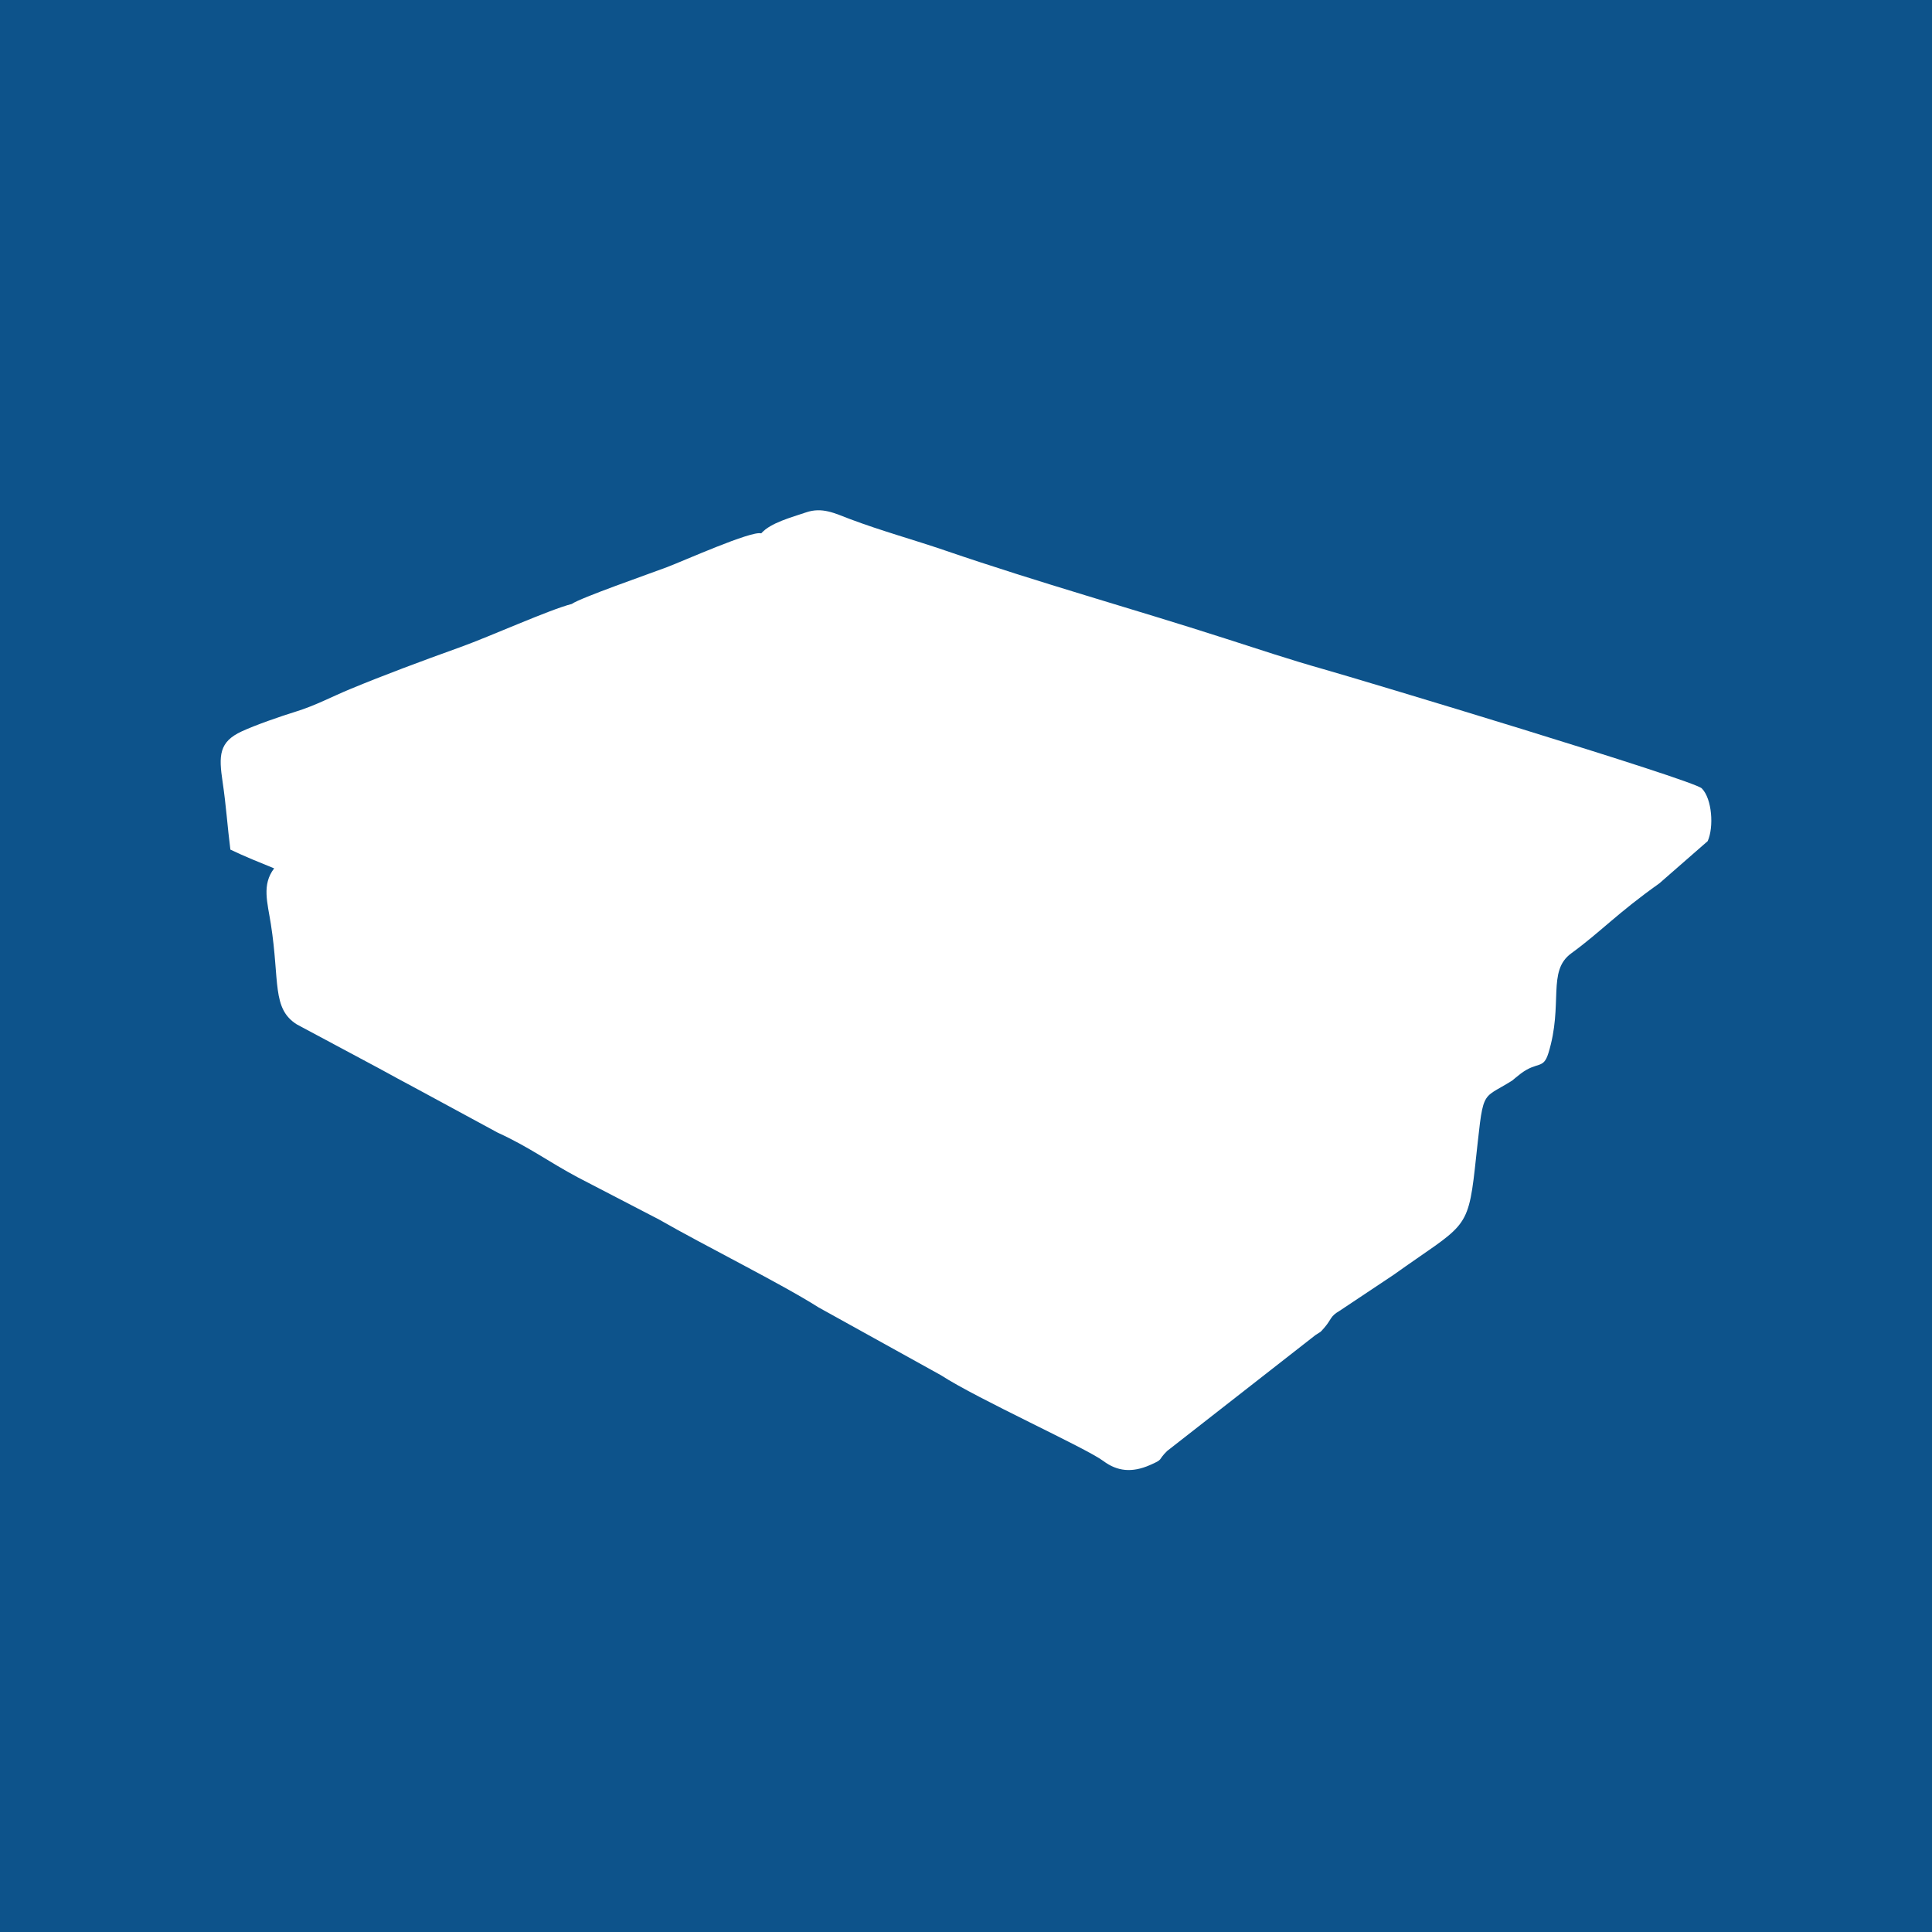 <?xml version="1.0" encoding="UTF-8"?> <!-- Creator: CorelDRAW 2020 (64-Bit) --> <svg xmlns="http://www.w3.org/2000/svg" xmlns:xlink="http://www.w3.org/1999/xlink" xmlns:xodm="http://www.corel.com/coreldraw/odm/2003" xml:space="preserve" width="67.733mm" height="67.733mm" style="shape-rendering:geometricPrecision; text-rendering:geometricPrecision; image-rendering:optimizeQuality; fill-rule:evenodd; clip-rule:evenodd" viewBox="0 0 6773.32 6773.32"><rect x="0" y="0" width="6773.32" height="6773.32" fill="#808080" stroke="none"/> <defs> <style type="text/css"> <![CDATA[ .fil1 {fill:white} .fil0 {fill:#004E8C;fill-opacity:0.902} ]]> </style> </defs> <g id="Слой_x0020_1">  <polygon class="fil0" points="-0,0 -0,6773.32 6773.32,6773.32 6773.32,0 "></polygon> <path class="fil1" d="M2668.71 1869.89c-33.73,-10.49 -274.28,97.38 -330.28,118.47 -63.87,24.06 -304.02,107.66 -333.79,128.97 -80.56,20.81 -285.83,113.78 -391.75,151.82 -138.74,49.82 -266.9,97.76 -382.91,145.73 -67.4,27.87 -123.76,58.53 -191.7,79.52 -53.41,16.5 -141.75,47 -190.88,69.73 -80.12,37.06 -80.73,84.77 -66.93,177.45 12.57,84.39 16.71,155.31 27.22,237.02 49.91,23.99 105.98,46.46 153.46,65.77 -43.88,57.56 -23.51,118.8 -11.43,195.99 31.29,200.03 2.69,295.71 91.11,351.15l287.29 153.67c43.07,23.39 90.6,49.72 139.09,75.28l277.57 150.39c110.82,50.57 177.55,101.72 282.21,157.48l283.45 147.08c165.32,94.76 428.29,224.9 559.69,308.37l428.65 237.51c130.22,84.51 507.54,254.49 569.56,300.87 48.34,36.15 100.07,41.71 162.67,14.38 50.72,-22.14 25.81,-15.37 60.77,-49.62l519.59 -405.96c22.5,-15.57 13.03,-4.98 31.65,-26.35 25.78,-29.63 19.34,-39.22 53.16,-58.91l189.13 -125.98c244.54,-174.87 260.47,-151.11 285.31,-372.72 32.52,-290.08 15.72,-235.7 131.2,-308.91 0.3,-0.19 19.83,-16.82 30.37,-24.65 58.64,-43.58 78.44,-13.5 96.29,-71.3 53.24,-172.34 -5.8,-287.31 80.24,-349.97 102.46,-74.62 160.54,-140.15 308.51,-245.07l169.69 -148.22c22.1,-49.47 15.49,-148.23 -20.68,-184.92 -29.54,-29.97 -1199.1,-382.11 -1329.98,-419 -110.25,-31.09 -227.77,-70.11 -338.01,-105.58 -337.41,-108.57 -641.45,-192 -987.04,-310.21 -109.23,-37.35 -221.42,-68 -331.85,-109.61 -52.31,-19.71 -96.53,-42.96 -154.32,-22.95 -48.94,16.95 -123.25,35.71 -156.33,73.28z"></path> </g> </svg> 